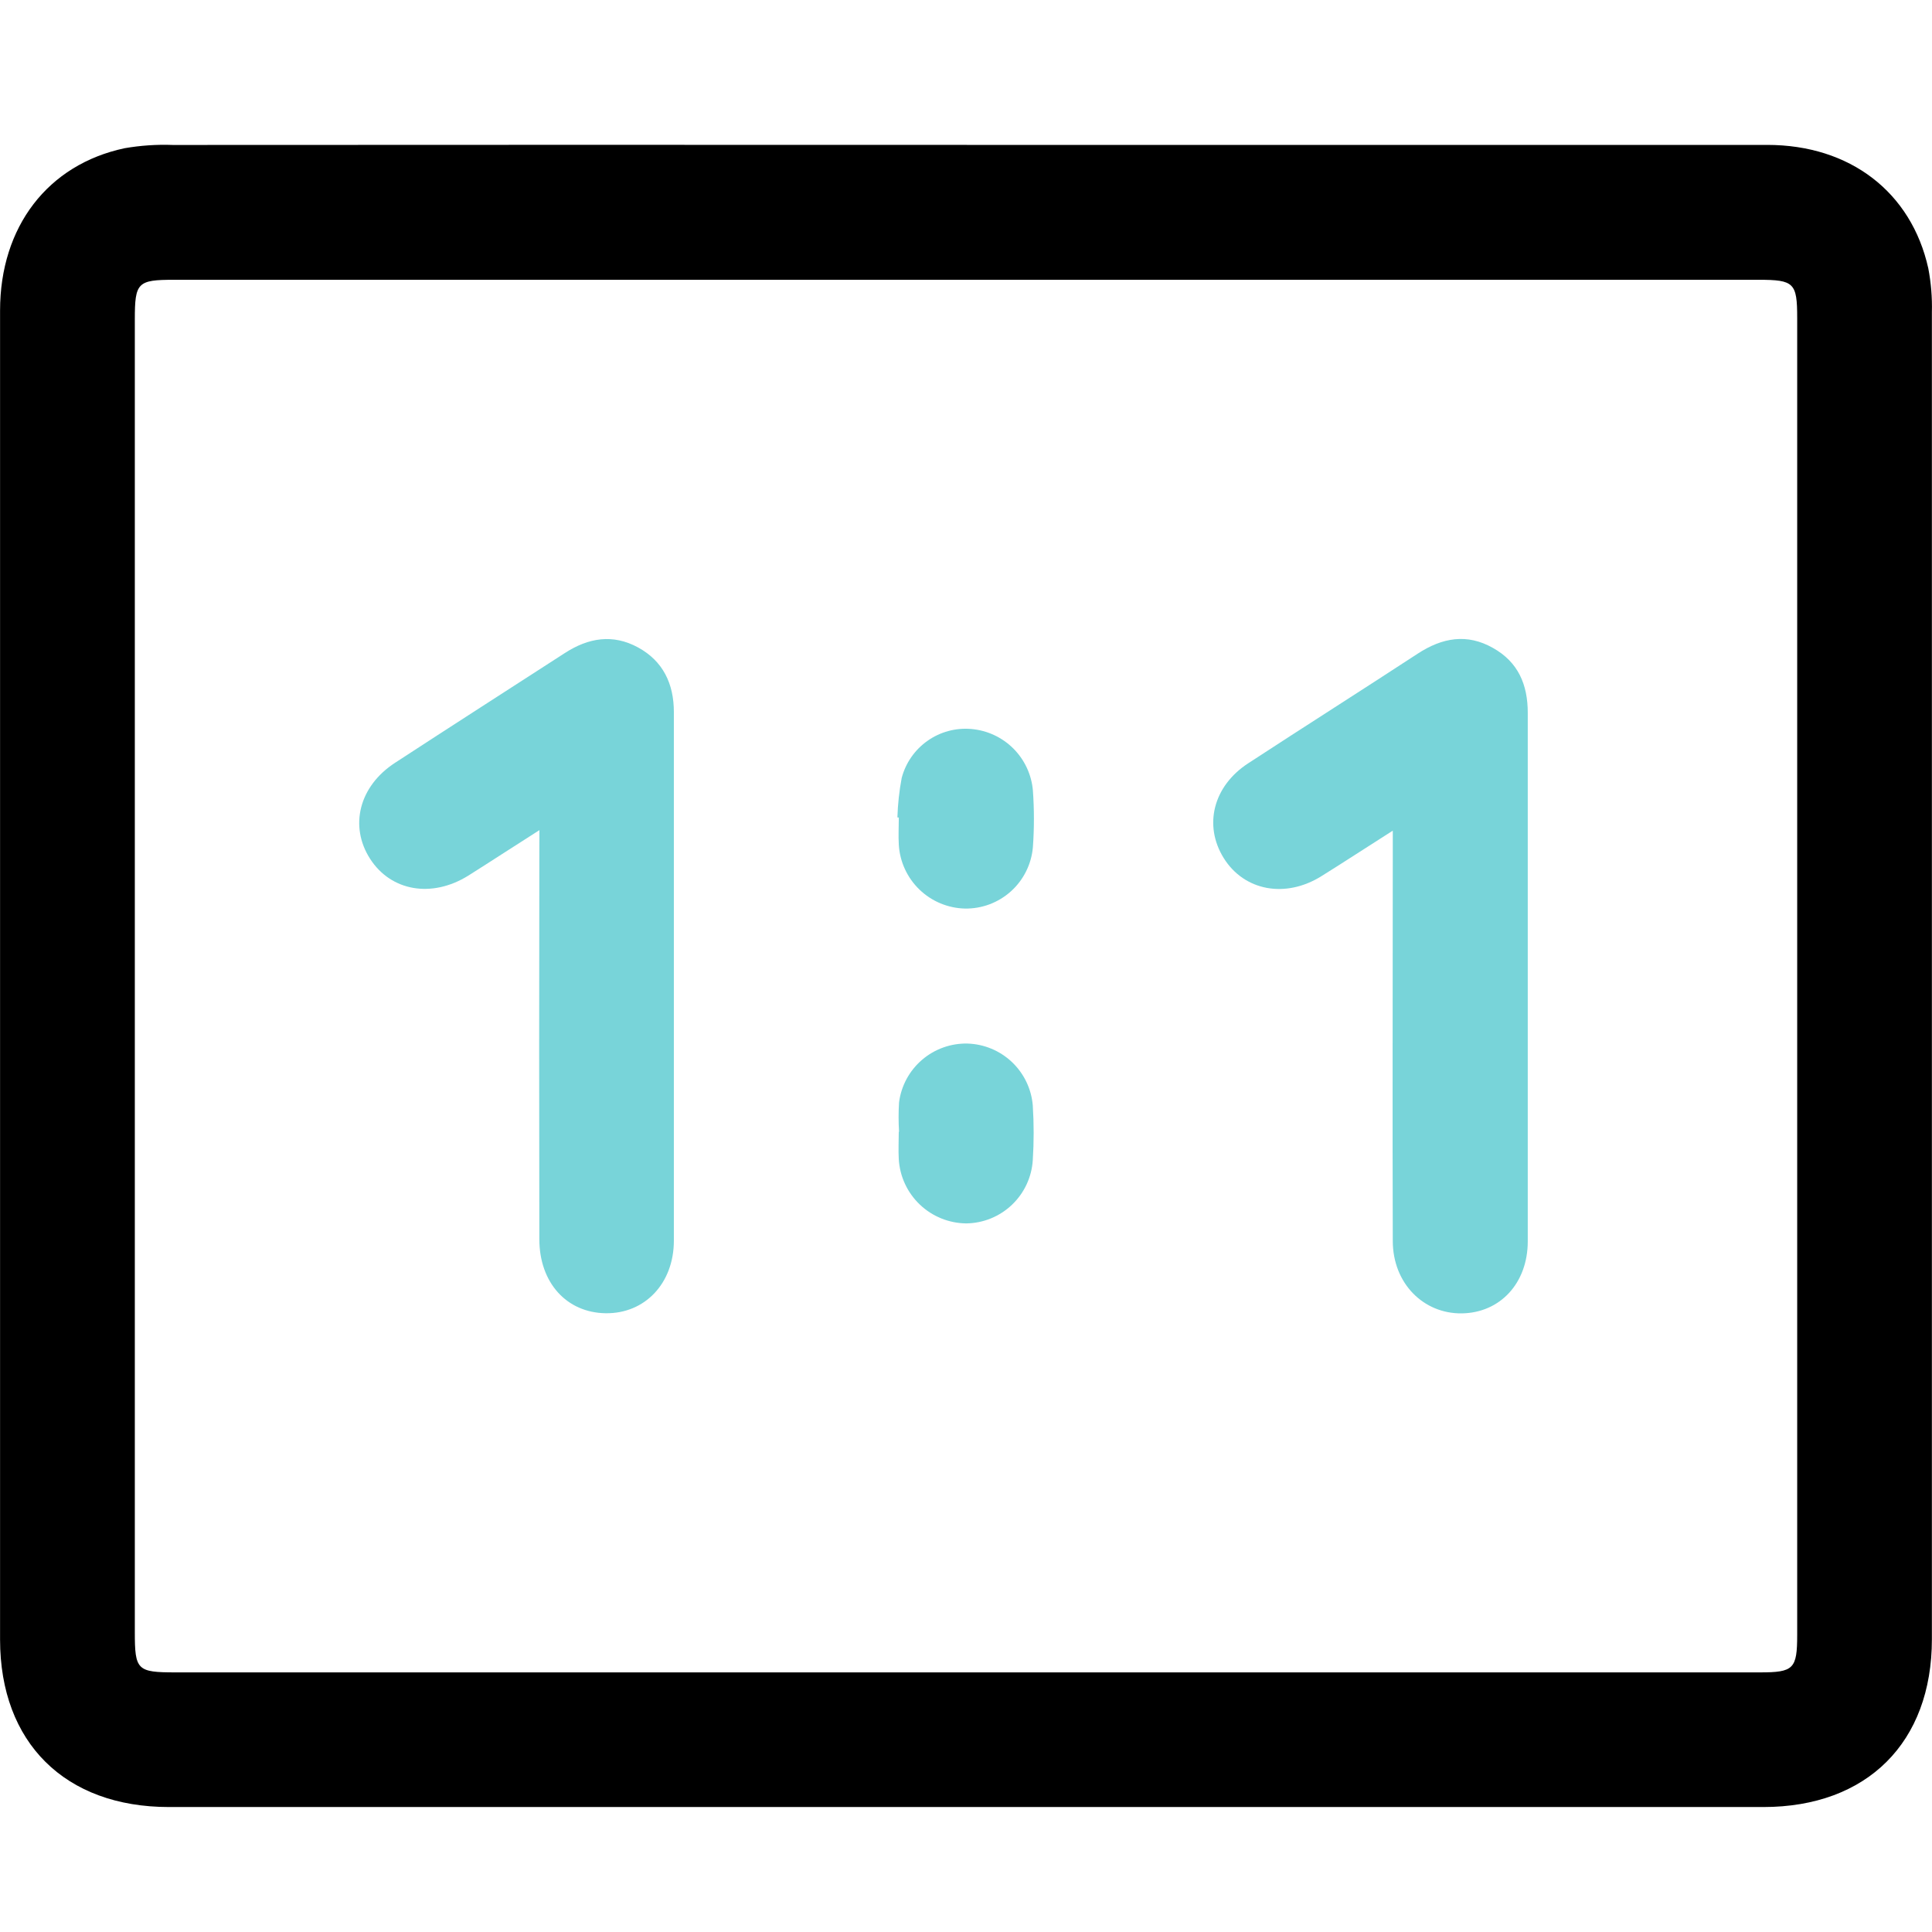 <svg width="120" height="120" viewBox="0 0 120 120" fill="none" xmlns="http://www.w3.org/2000/svg">
<path d="M60.055 9C76.627 9 93.198 9 109.766 9C114.906 9 118.717 11.93 119.77 16.668C119.942 17.566 120.017 18.48 119.993 19.395C119.993 46.87 119.993 74.343 119.993 101.816C119.993 108.231 115.966 112.238 109.525 112.238C76.517 112.238 43.506 112.238 10.493 112.238C4.042 112.238 0.004 108.242 0.004 101.837C0.004 74.332 0.004 46.816 0.004 19.29C0.004 14.087 2.965 10.22 7.741 9.206C8.728 9.035 9.73 8.967 10.731 9.004C27.173 8.994 43.614 8.993 60.055 9ZM59.981 103.875H109.312C111.41 103.875 111.627 103.658 111.627 101.536V19.755C111.627 17.566 111.434 17.378 109.221 17.378H10.822C8.542 17.378 8.374 17.542 8.374 19.842V101.365C8.374 103.735 8.514 103.875 10.909 103.875H59.981Z" fill="black"/>
<path d="M33.503 51.562C31.852 52.61 30.471 53.516 29.076 54.394C26.821 55.792 24.29 55.362 22.989 53.345C21.688 51.327 22.29 48.834 24.545 47.373C28.041 45.093 31.576 42.828 35.083 40.562C36.551 39.611 38.065 39.362 39.628 40.212C41.191 41.062 41.855 42.485 41.855 44.222C41.855 55.178 41.855 66.123 41.855 77.057C41.855 79.725 40.041 81.603 37.618 81.568C35.195 81.533 33.503 79.676 33.499 76.97C33.485 69.077 33.485 61.185 33.499 53.292L33.503 51.562Z" fill="#78D4D9"/>
<path d="M86.508 51.594C84.857 52.643 83.476 53.548 82.078 54.419C79.84 55.818 77.277 55.335 76.008 53.297C74.739 51.258 75.361 48.818 77.529 47.409C81.025 45.126 84.56 42.885 88.06 40.598C89.57 39.612 91.116 39.325 92.735 40.248C94.294 41.119 94.895 42.521 94.892 44.283C94.892 55.223 94.892 66.16 94.892 77.1C94.892 79.709 93.165 81.544 90.794 81.576C88.424 81.607 86.508 79.722 86.508 77.072C86.483 69.184 86.508 61.297 86.508 53.405V51.594Z" fill="#78D4D9"/>
<path d="M55.739 50.772C55.764 49.95 55.853 49.132 56.005 48.324C56.25 47.389 56.819 46.57 57.61 46.013C58.4 45.455 59.363 45.195 60.327 45.279C61.312 45.362 62.237 45.791 62.938 46.489C63.638 47.188 64.07 48.111 64.155 49.097C64.239 50.27 64.239 51.448 64.155 52.621C64.064 53.673 63.578 54.651 62.794 55.359C62.01 56.066 60.987 56.45 59.931 56.432C58.877 56.407 57.87 55.986 57.11 55.254C56.35 54.522 55.892 53.531 55.827 52.478C55.792 51.915 55.827 51.345 55.827 50.779L55.739 50.772Z" fill="#78D4D9"/>
<path d="M55.841 70.299C55.804 69.691 55.804 69.08 55.841 68.471C55.974 67.447 56.481 66.507 57.263 65.833C58.046 65.159 59.05 64.797 60.082 64.817C61.114 64.846 62.1 65.254 62.85 65.963C63.601 66.673 64.063 67.634 64.148 68.663C64.22 69.794 64.22 70.928 64.148 72.058C64.082 73.113 63.619 74.103 62.854 74.832C62.088 75.561 61.076 75.974 60.019 75.988C58.944 75.978 57.913 75.561 57.134 74.82C56.355 74.078 55.886 73.069 55.824 71.995C55.792 71.432 55.824 70.862 55.824 70.299H55.841Z" fill="#78D4D9"/>
</svg>
